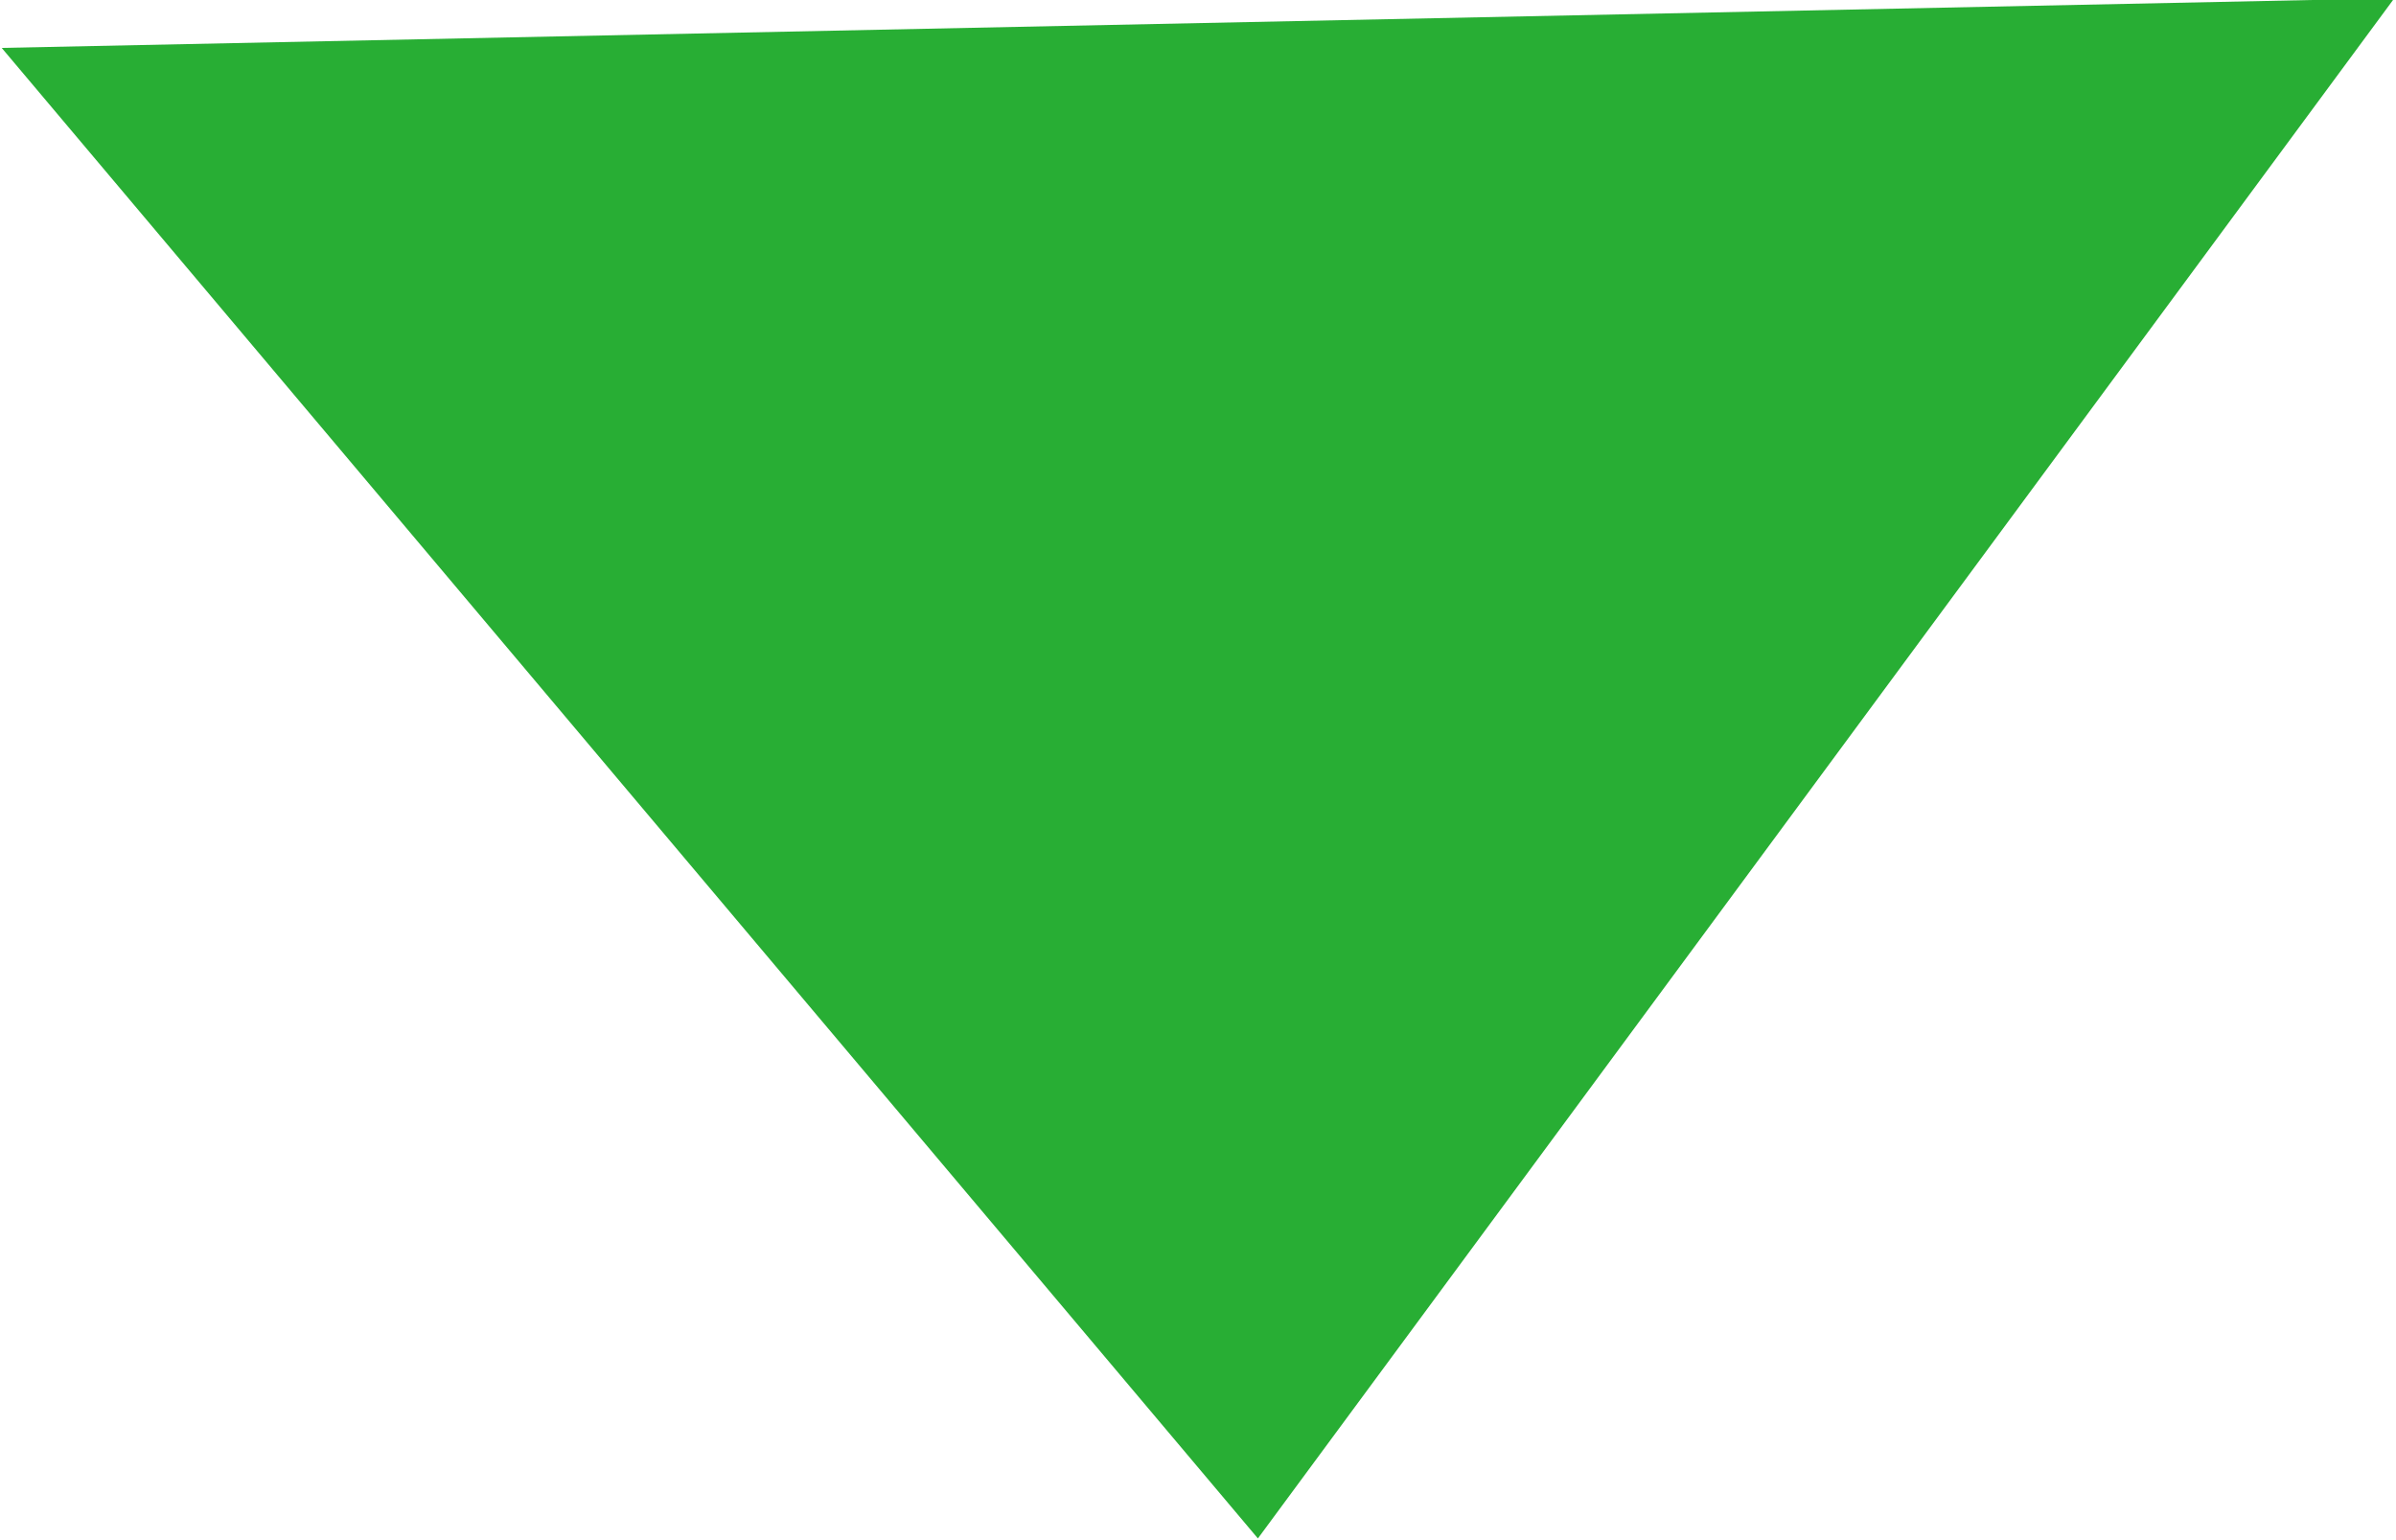 <svg xmlns="http://www.w3.org/2000/svg" width="28" height="18" viewBox="0 0 14 9">
  <defs>
    <style>
      .cls-1 {
        fill: #28ae34;
        fill-rule: evenodd;
      }
    </style>
  </defs>
  <path class="cls-1" d="M2457.35,2558.99l-7.34-8.71,13.98-.29Z" transform="translate(-2450 -2550)"/>
</svg>
